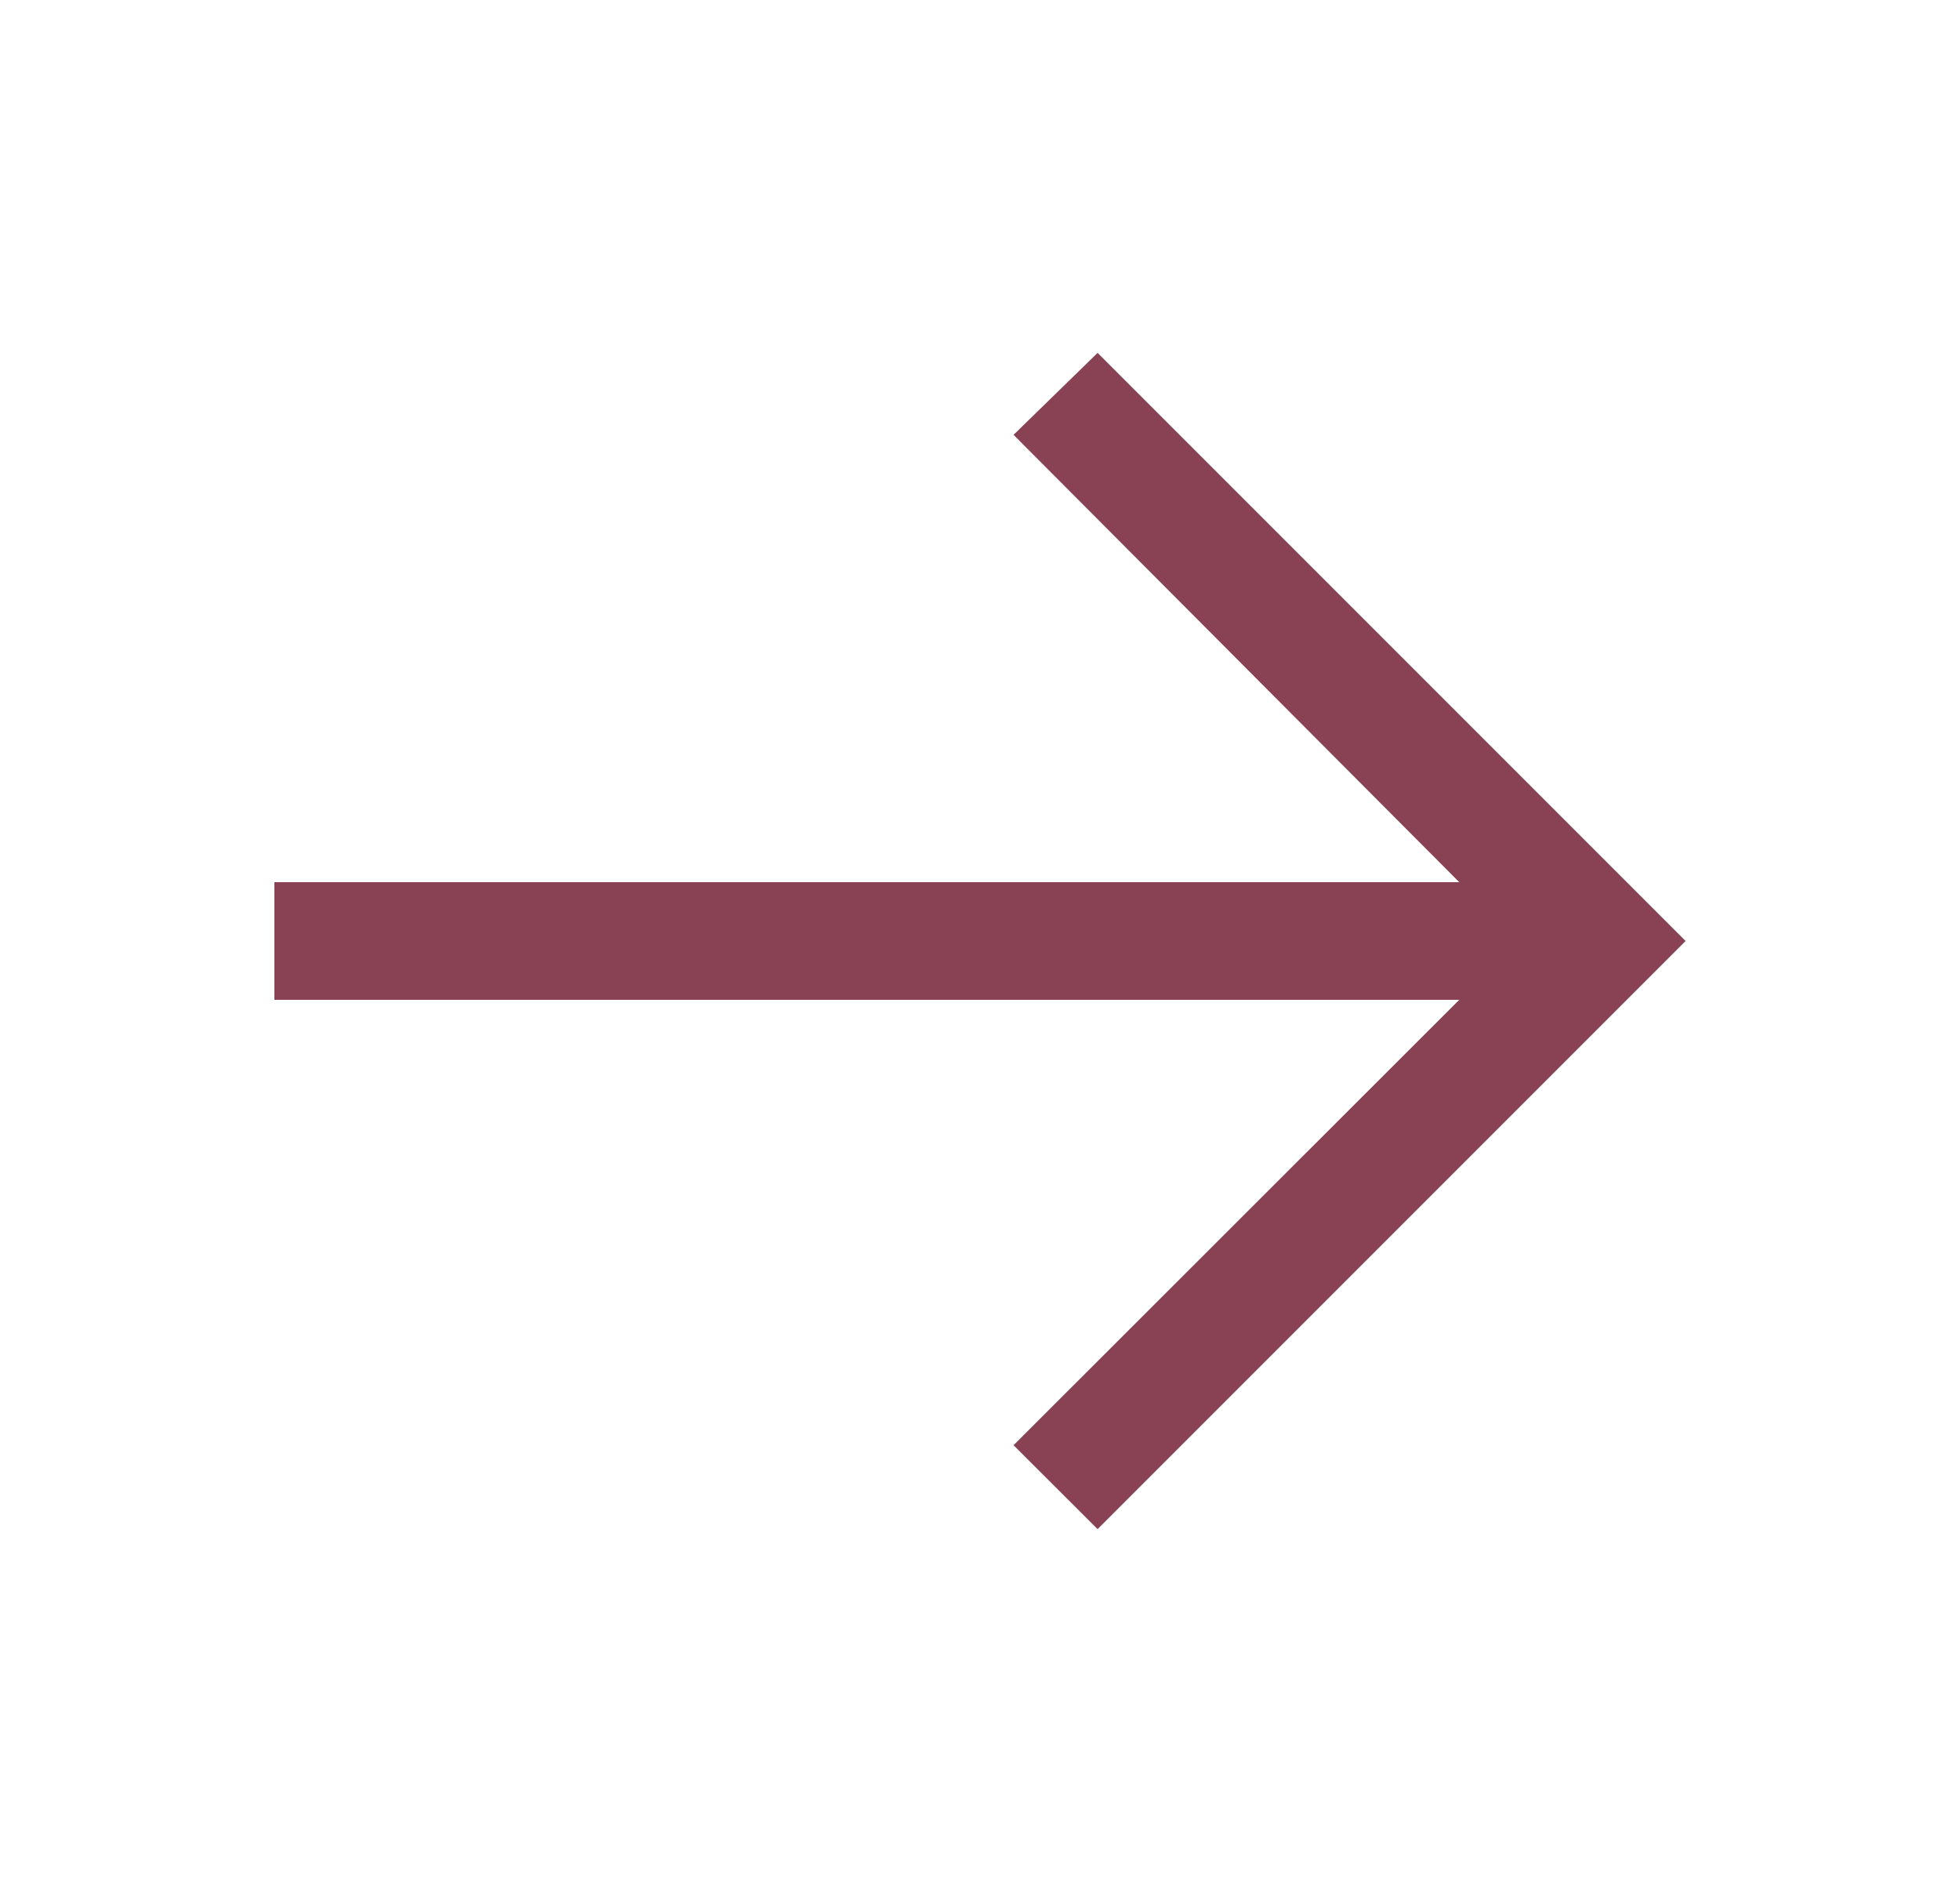 <svg xmlns="http://www.w3.org/2000/svg" width="25" height="24" viewBox="0 0 25 24" fill="none"><path d="M14 4.5L12.928 5.545L18.613 11.25H3.5V12.75H18.613L12.928 18.43L14 19.5L21.5 12L14 4.5Z" fill="#884254"></path></svg>